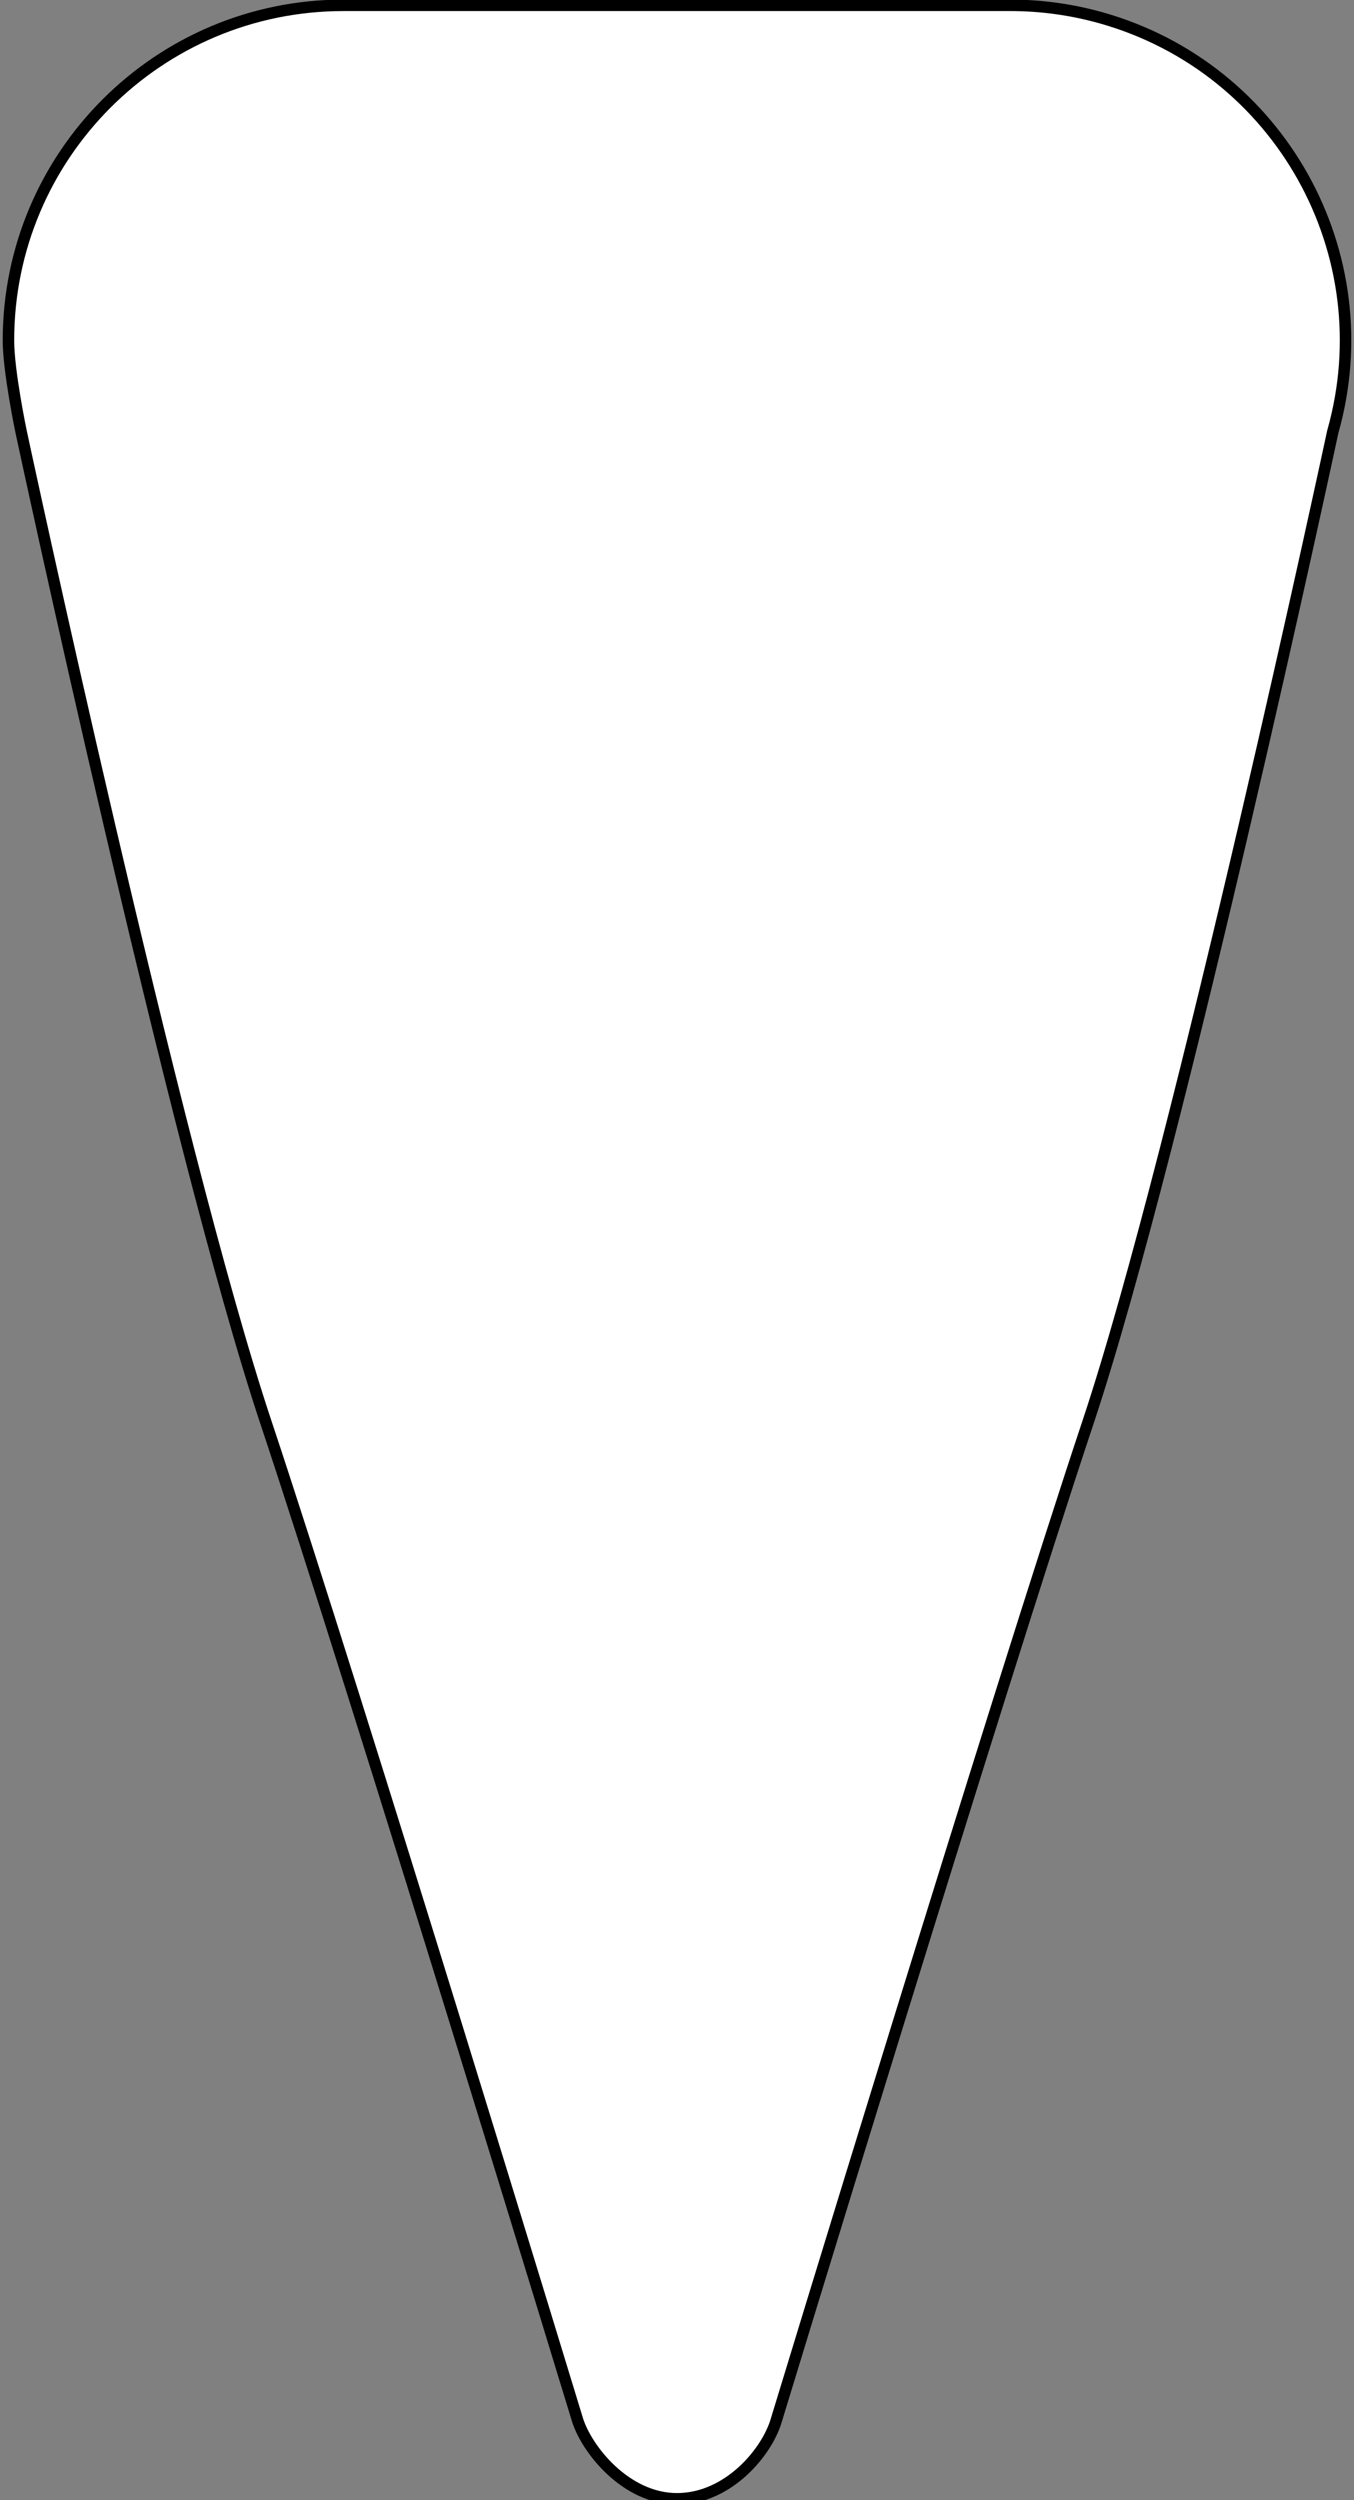 <?xml version="1.0" encoding="UTF-8" standalone="no"?>
<!DOCTYPE svg PUBLIC "-//W3C//DTD SVG 1.1//EN" "http://www.w3.org/Graphics/SVG/1.1/DTD/svg11.dtd">
<svg xmlns:dc="http://purl.org/dc/elements/1.1/" xmlns:xl="http://www.w3.org/1999/xlink" xmlns="http://www.w3.org/2000/svg" version="1.1" viewBox="187.949 188 236.103 435.671" width="236.103" height="435.671">
  <rect x="187.949" y="188" width="236.103" height="435.671" fill="#808080" stroke="none"/>
  <defs>
    <clipPath id="artboard_clip_path">
      <path d="M 187.949 188 L 424.051 188 L 424.051 623.671 L 187.949 623.671 Z"/>
    </clipPath>
  </defs>
  <g id="Kite_Outline_(2)" fill="none" stroke-opacity="1" stroke-dasharray="none" stroke="none" fill-opacity="1">
    <title>Kite Outline (2)</title>
    <g id="Kite_Outline_(2)_Layer_1" clip-path="url(#artboard_clip_path)">
      <title>Layer 1</title>
      <g id="Graphic_28">
        <path d="M 288.64 609.662 C 290.251 614.838 297.077 623.449 306.007 623.449 C 314.938 623.449 321.754 615.276 323.345 609.662 C 323.345 609.662 361.754 483.586 377.686 435.804 C 393.618 388.022 420.351 263.249 420.351 263.249 C 429.146 232.217 411.112 199.933 380.071 191.14 C 374.89 189.673 369.531 188.929 364.146 188.929 L 247.839 188.929 C 215.576 188.929 189.422 215.075 189.422 247.329 C 189.422 252.713 191.634 263.249 191.634 263.249 C 191.634 263.249 218.367 388.022 234.299 435.804 C 250.231 483.586 288.64 609.662 288.64 609.662 Z" fill="white"/>
        <path d="M 288.64 609.662 C 290.251 614.838 297.077 623.449 306.007 623.449 C 314.938 623.449 321.754 615.276 323.345 609.662 C 323.345 609.662 361.754 483.586 377.686 435.804 C 393.618 388.022 420.351 263.249 420.351 263.249 C 429.146 232.217 411.112 199.933 380.071 191.14 C 374.89 189.673 369.531 188.929 364.146 188.929 L 247.839 188.929 C 215.576 188.929 189.422 215.075 189.422 247.329 C 189.422 252.713 191.634 263.249 191.634 263.249 C 191.634 263.249 218.367 388.022 234.299 435.804 C 250.231 483.586 288.64 609.662 288.64 609.662 Z" stroke="black" stroke-linecap="round" stroke-linejoin="round" stroke-width="2"/>
      </g>
    </g>
  </g>
</svg>
